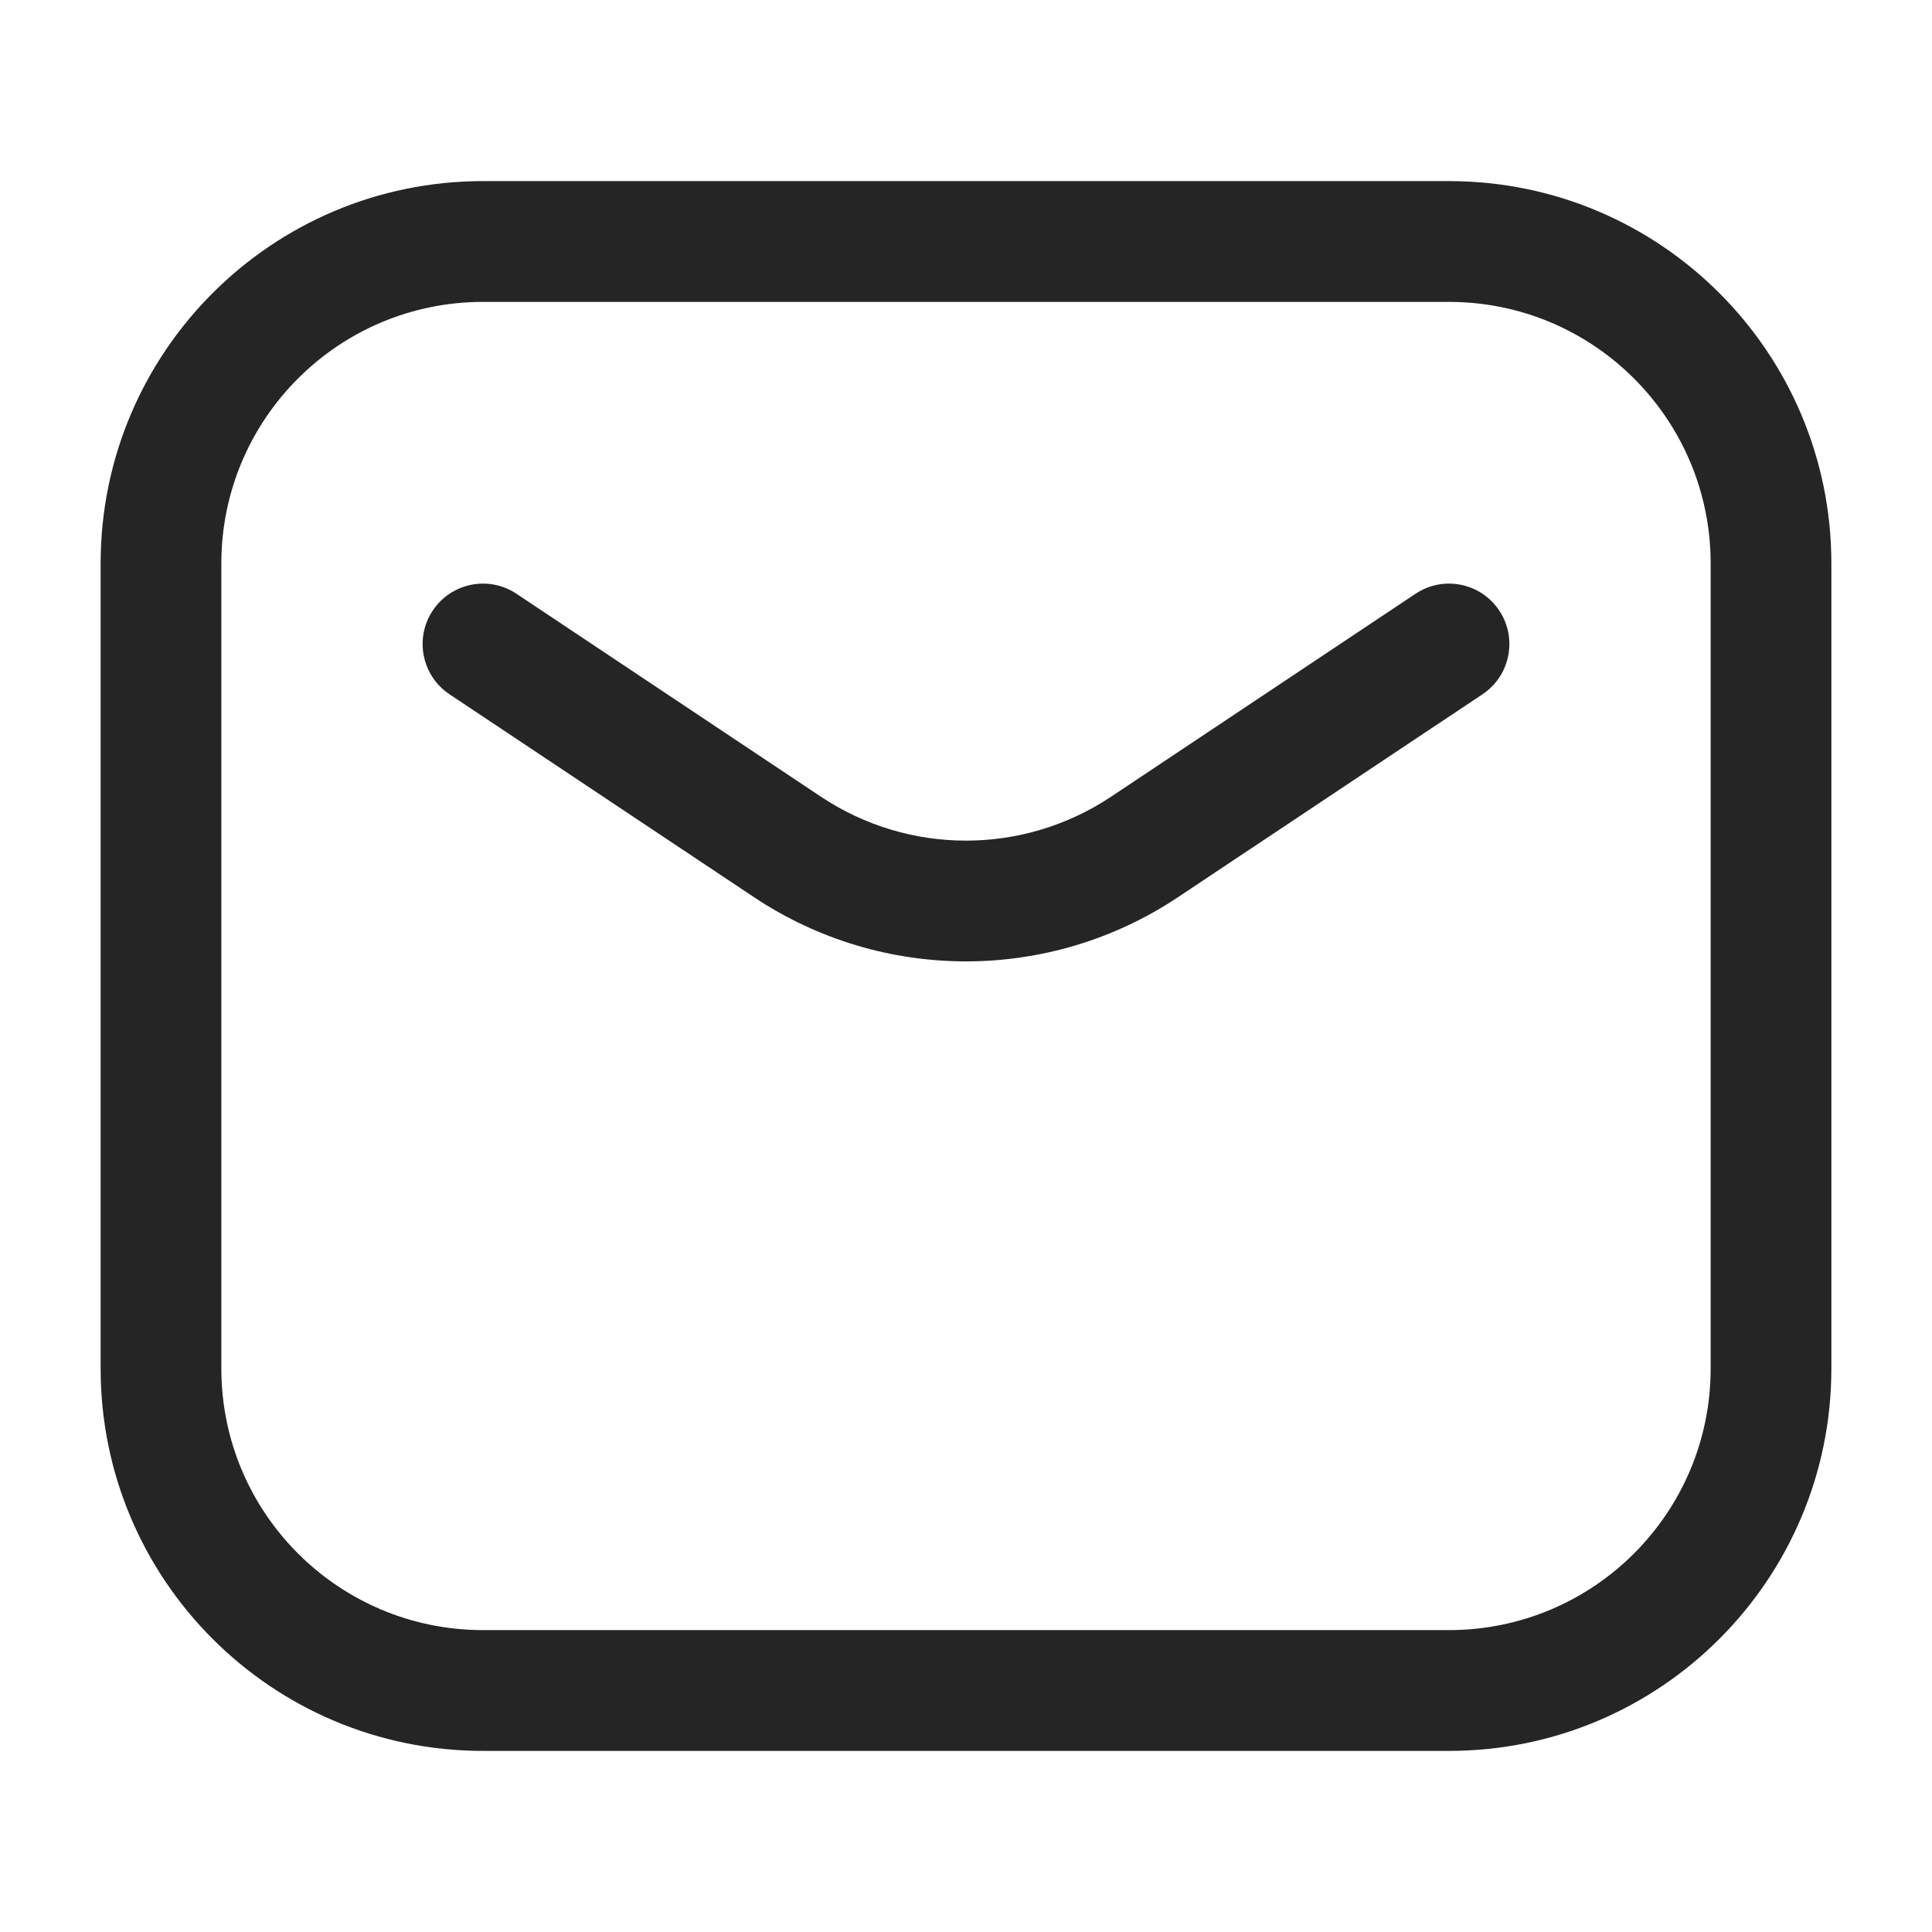 <?xml version="1.0" encoding="UTF-8"?> <svg xmlns="http://www.w3.org/2000/svg" width="23" height="23" viewBox="0 0 23 23" fill="none"><path d="M6.149 7.069C5.818 6.848 5.372 6.938 5.152 7.268C4.932 7.598 5.021 8.045 5.351 8.265L6.149 7.069ZM17.649 8.265C17.979 8.045 18.068 7.598 17.848 7.268C17.628 6.938 17.182 6.848 16.851 7.069L17.649 8.265ZM5.75 3.594H17.25V2.156H5.75V3.594ZM20.365 6.708V16.292H21.802V6.708H20.365ZM17.25 19.406H5.75V20.844H17.25V19.406ZM2.635 16.292V6.708H1.198V16.292H2.635ZM5.75 19.406C4.03 19.406 2.635 18.012 2.635 16.292H1.198C1.198 18.806 3.236 20.844 5.75 20.844V19.406ZM20.365 16.292C20.365 18.012 18.97 19.406 17.25 19.406V20.844C19.764 20.844 21.802 18.806 21.802 16.292H20.365ZM17.25 3.594C18.97 3.594 20.365 4.988 20.365 6.708H21.802C21.802 4.194 19.764 2.156 17.25 2.156V3.594ZM5.75 2.156C3.236 2.156 1.198 4.194 1.198 6.708H2.635C2.635 4.988 4.03 3.594 5.75 3.594V2.156ZM5.351 8.265L8.975 10.68L9.772 9.484L6.149 7.069L5.351 8.265ZM14.025 10.68L17.649 8.265L16.851 7.069L13.228 9.484L14.025 10.68ZM8.975 10.68C10.504 11.7 12.496 11.7 14.025 10.68L13.228 9.484C12.181 10.182 10.819 10.182 9.772 9.484L8.975 10.68Z" fill="#252525"></path></svg> 